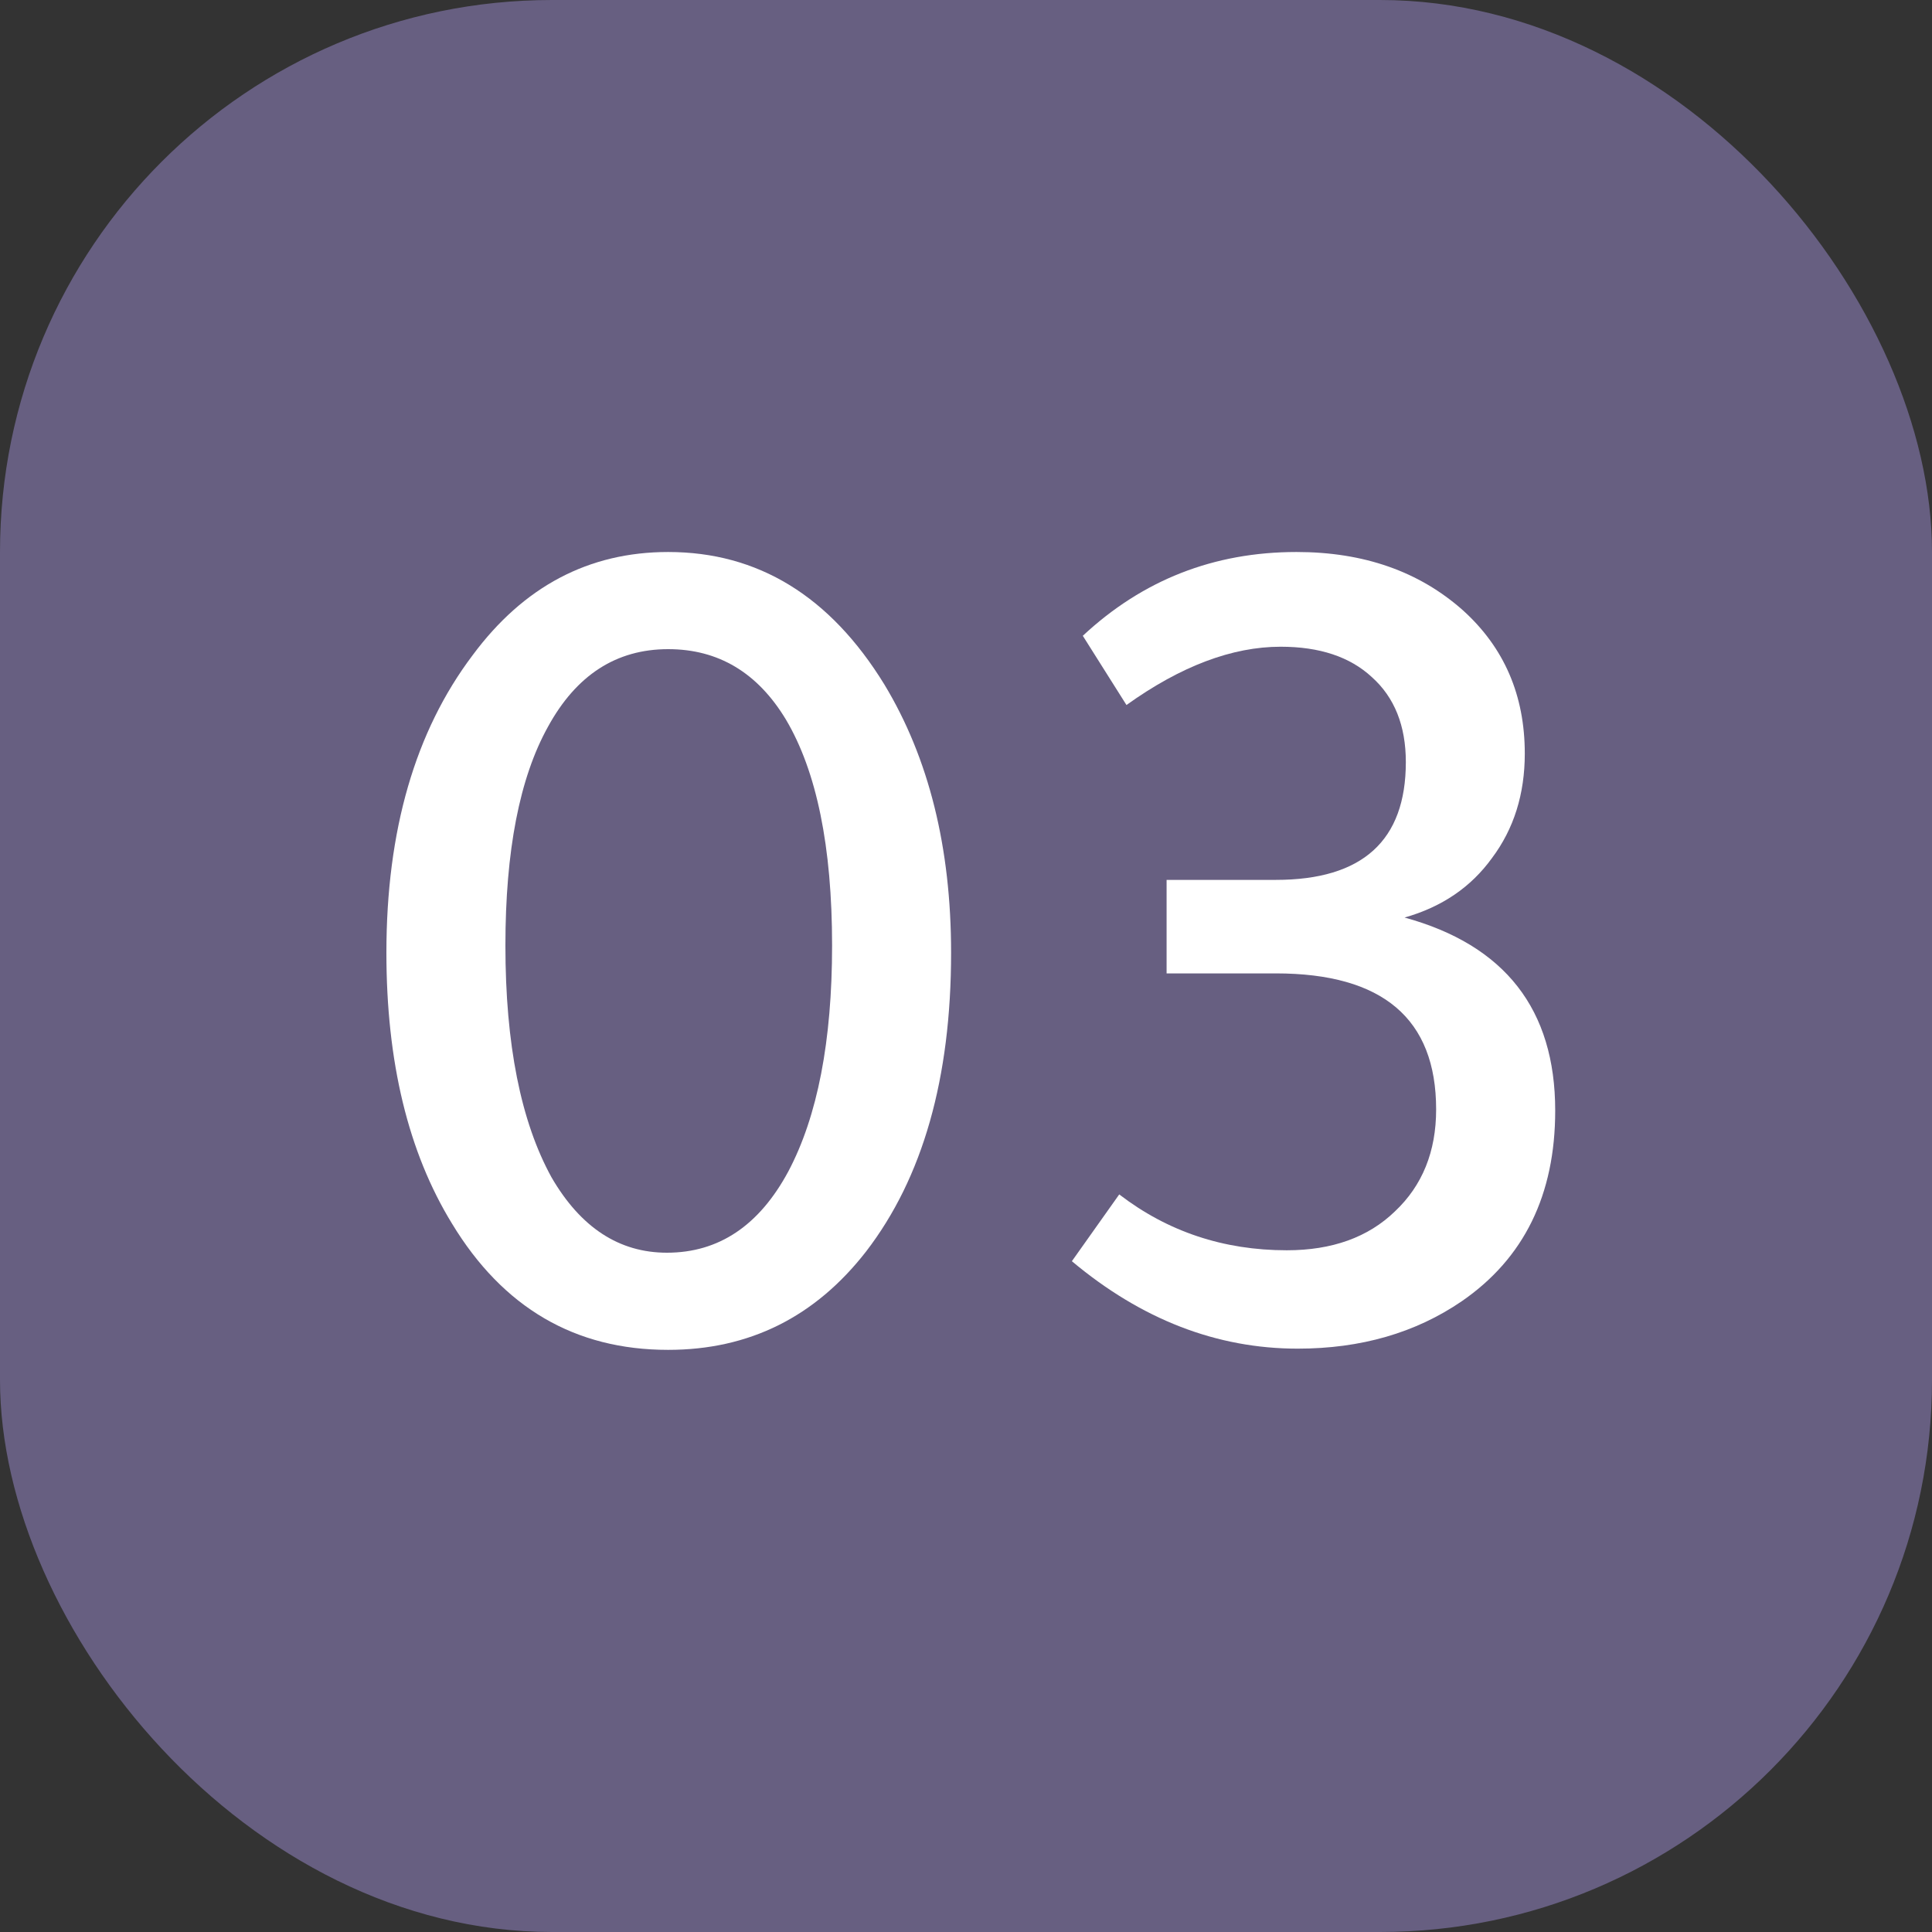 <svg width="35" height="35" viewBox="0 0 35 35" fill="none" xmlns="http://www.w3.org/2000/svg">
<rect x="0" y="0" width="35" height="35" fill="#333333" stroke="none"/>
<rect width="35" height="35" rx="10" fill="#675F81"/>
<path d="M12.104 24.454C10.417 24.454 9.112 23.691 8.188 22.166C7.396 20.875 7 19.24 7 17.26C7 15.045 7.521 13.249 8.562 11.87C9.486 10.623 10.667 10 12.104 10C13.732 10 15.037 10.799 16.02 12.398C16.827 13.733 17.23 15.353 17.23 17.26C17.23 19.533 16.717 21.337 15.69 22.672C14.766 23.86 13.571 24.454 12.104 24.454ZM12.104 11.76C11.165 11.76 10.439 12.229 9.926 13.168C9.413 14.092 9.156 15.412 9.156 17.128C9.156 18.917 9.435 20.318 9.992 21.33C10.52 22.239 11.217 22.694 12.082 22.694C13.021 22.694 13.754 22.203 14.282 21.22C14.81 20.223 15.074 18.859 15.074 17.128C15.074 15.339 14.795 13.975 14.238 13.036C13.725 12.185 13.013 11.76 12.104 11.76Z" fill="white"/>
<path d="M23.113 17.634H21.134V15.94H23.113C24.683 15.94 25.468 15.229 25.468 13.806C25.468 13.146 25.262 12.633 24.852 12.266C24.456 11.899 23.905 11.716 23.201 11.716C22.322 11.716 21.39 12.068 20.407 12.772L19.616 11.518C20.701 10.506 21.991 10 23.488 10C24.705 10 25.709 10.352 26.502 11.056C27.25 11.731 27.623 12.596 27.623 13.652C27.623 14.385 27.425 15.016 27.029 15.544C26.648 16.072 26.12 16.431 25.445 16.622C27.264 17.121 28.174 18.287 28.174 20.12C28.174 21.645 27.609 22.797 26.48 23.574C25.643 24.146 24.654 24.432 23.509 24.432C22.043 24.432 20.679 23.904 19.418 22.848L20.276 21.638C21.155 22.313 22.168 22.65 23.311 22.65C24.133 22.65 24.785 22.415 25.27 21.946C25.768 21.477 26.017 20.861 26.017 20.098C26.017 18.455 25.049 17.634 23.113 17.634Z" fill="white"/>
</svg>
